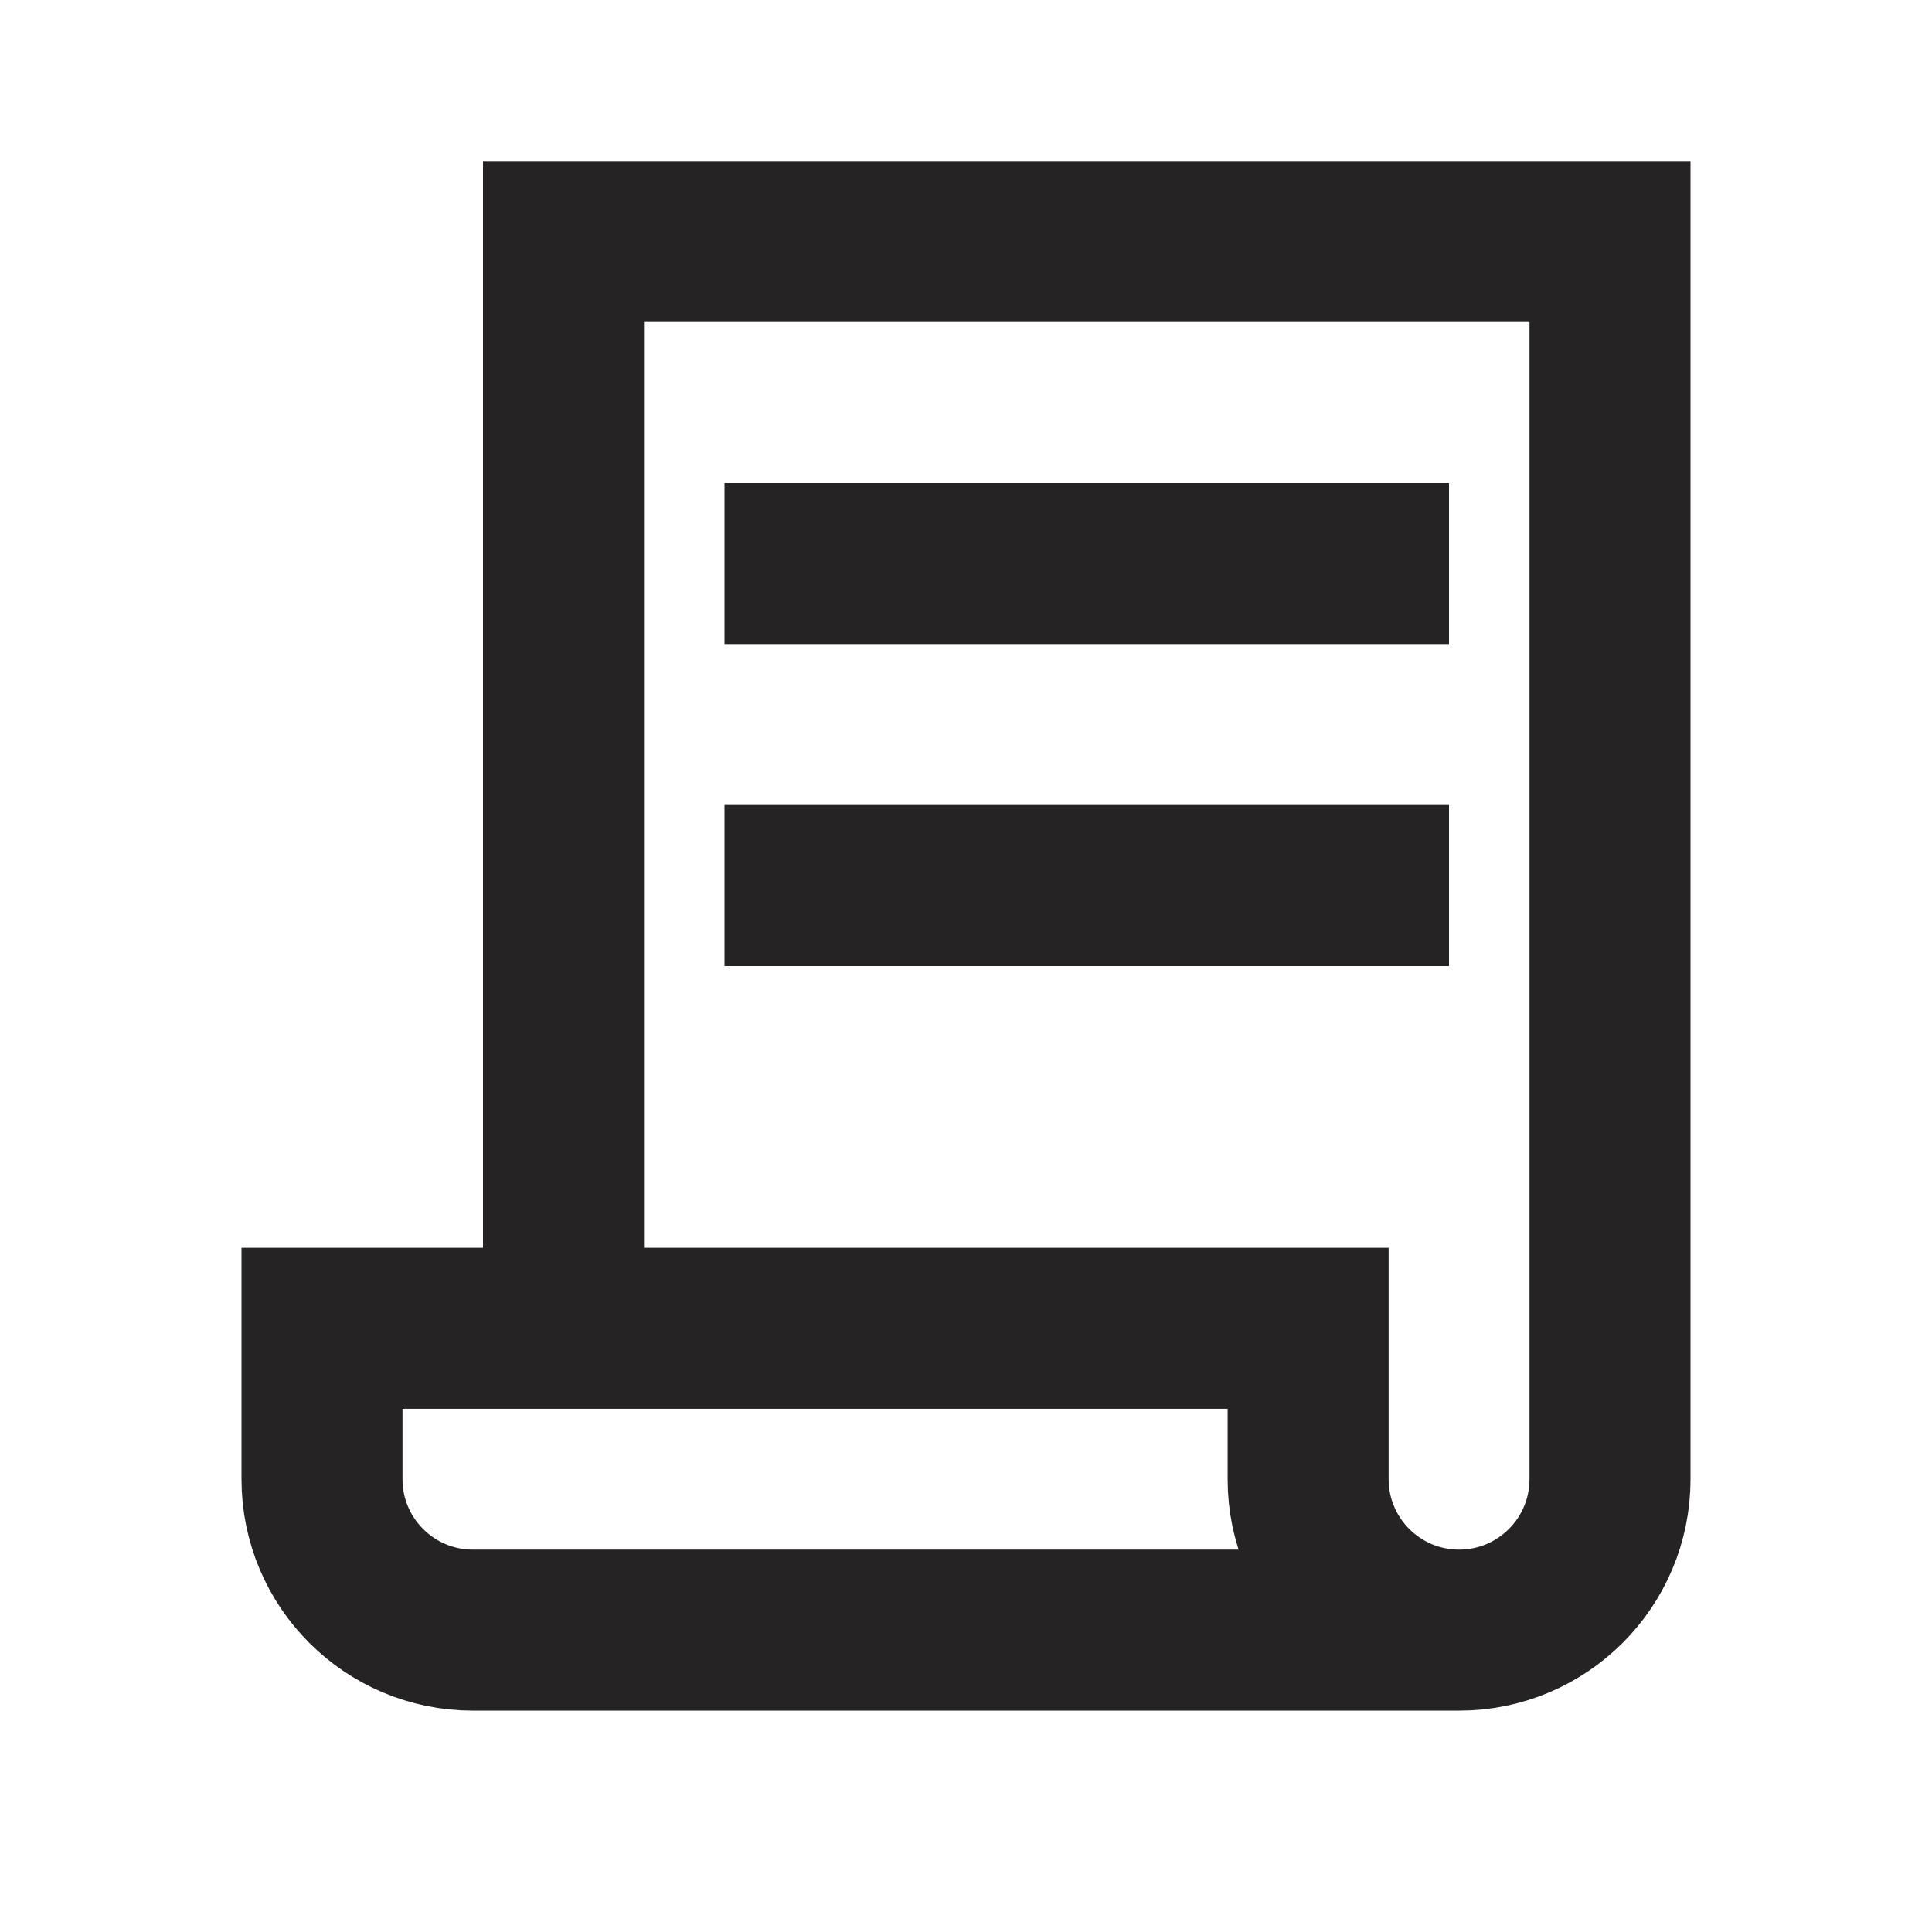 <svg width="24" height="24" viewBox="0 0 24 24" fill="none" xmlns="http://www.w3.org/2000/svg">
<path d="M9 7H18" stroke="#252324" stroke-width="2"/>
<path d="M9 11H18" stroke="#252324" stroke-width="2"/>
<path d="M7 16.244L7 3L20 3L20 18.375C20 19.41 19.16 20.25 18.125 20.25M18.125 20.25C17.09 20.25 16.25 19.41 16.25 18.375V16.5H4V18.375C4 19.41 4.839 20.25 5.875 20.25H18.125Z" stroke="#252324" stroke-width="2"/>
</svg>
